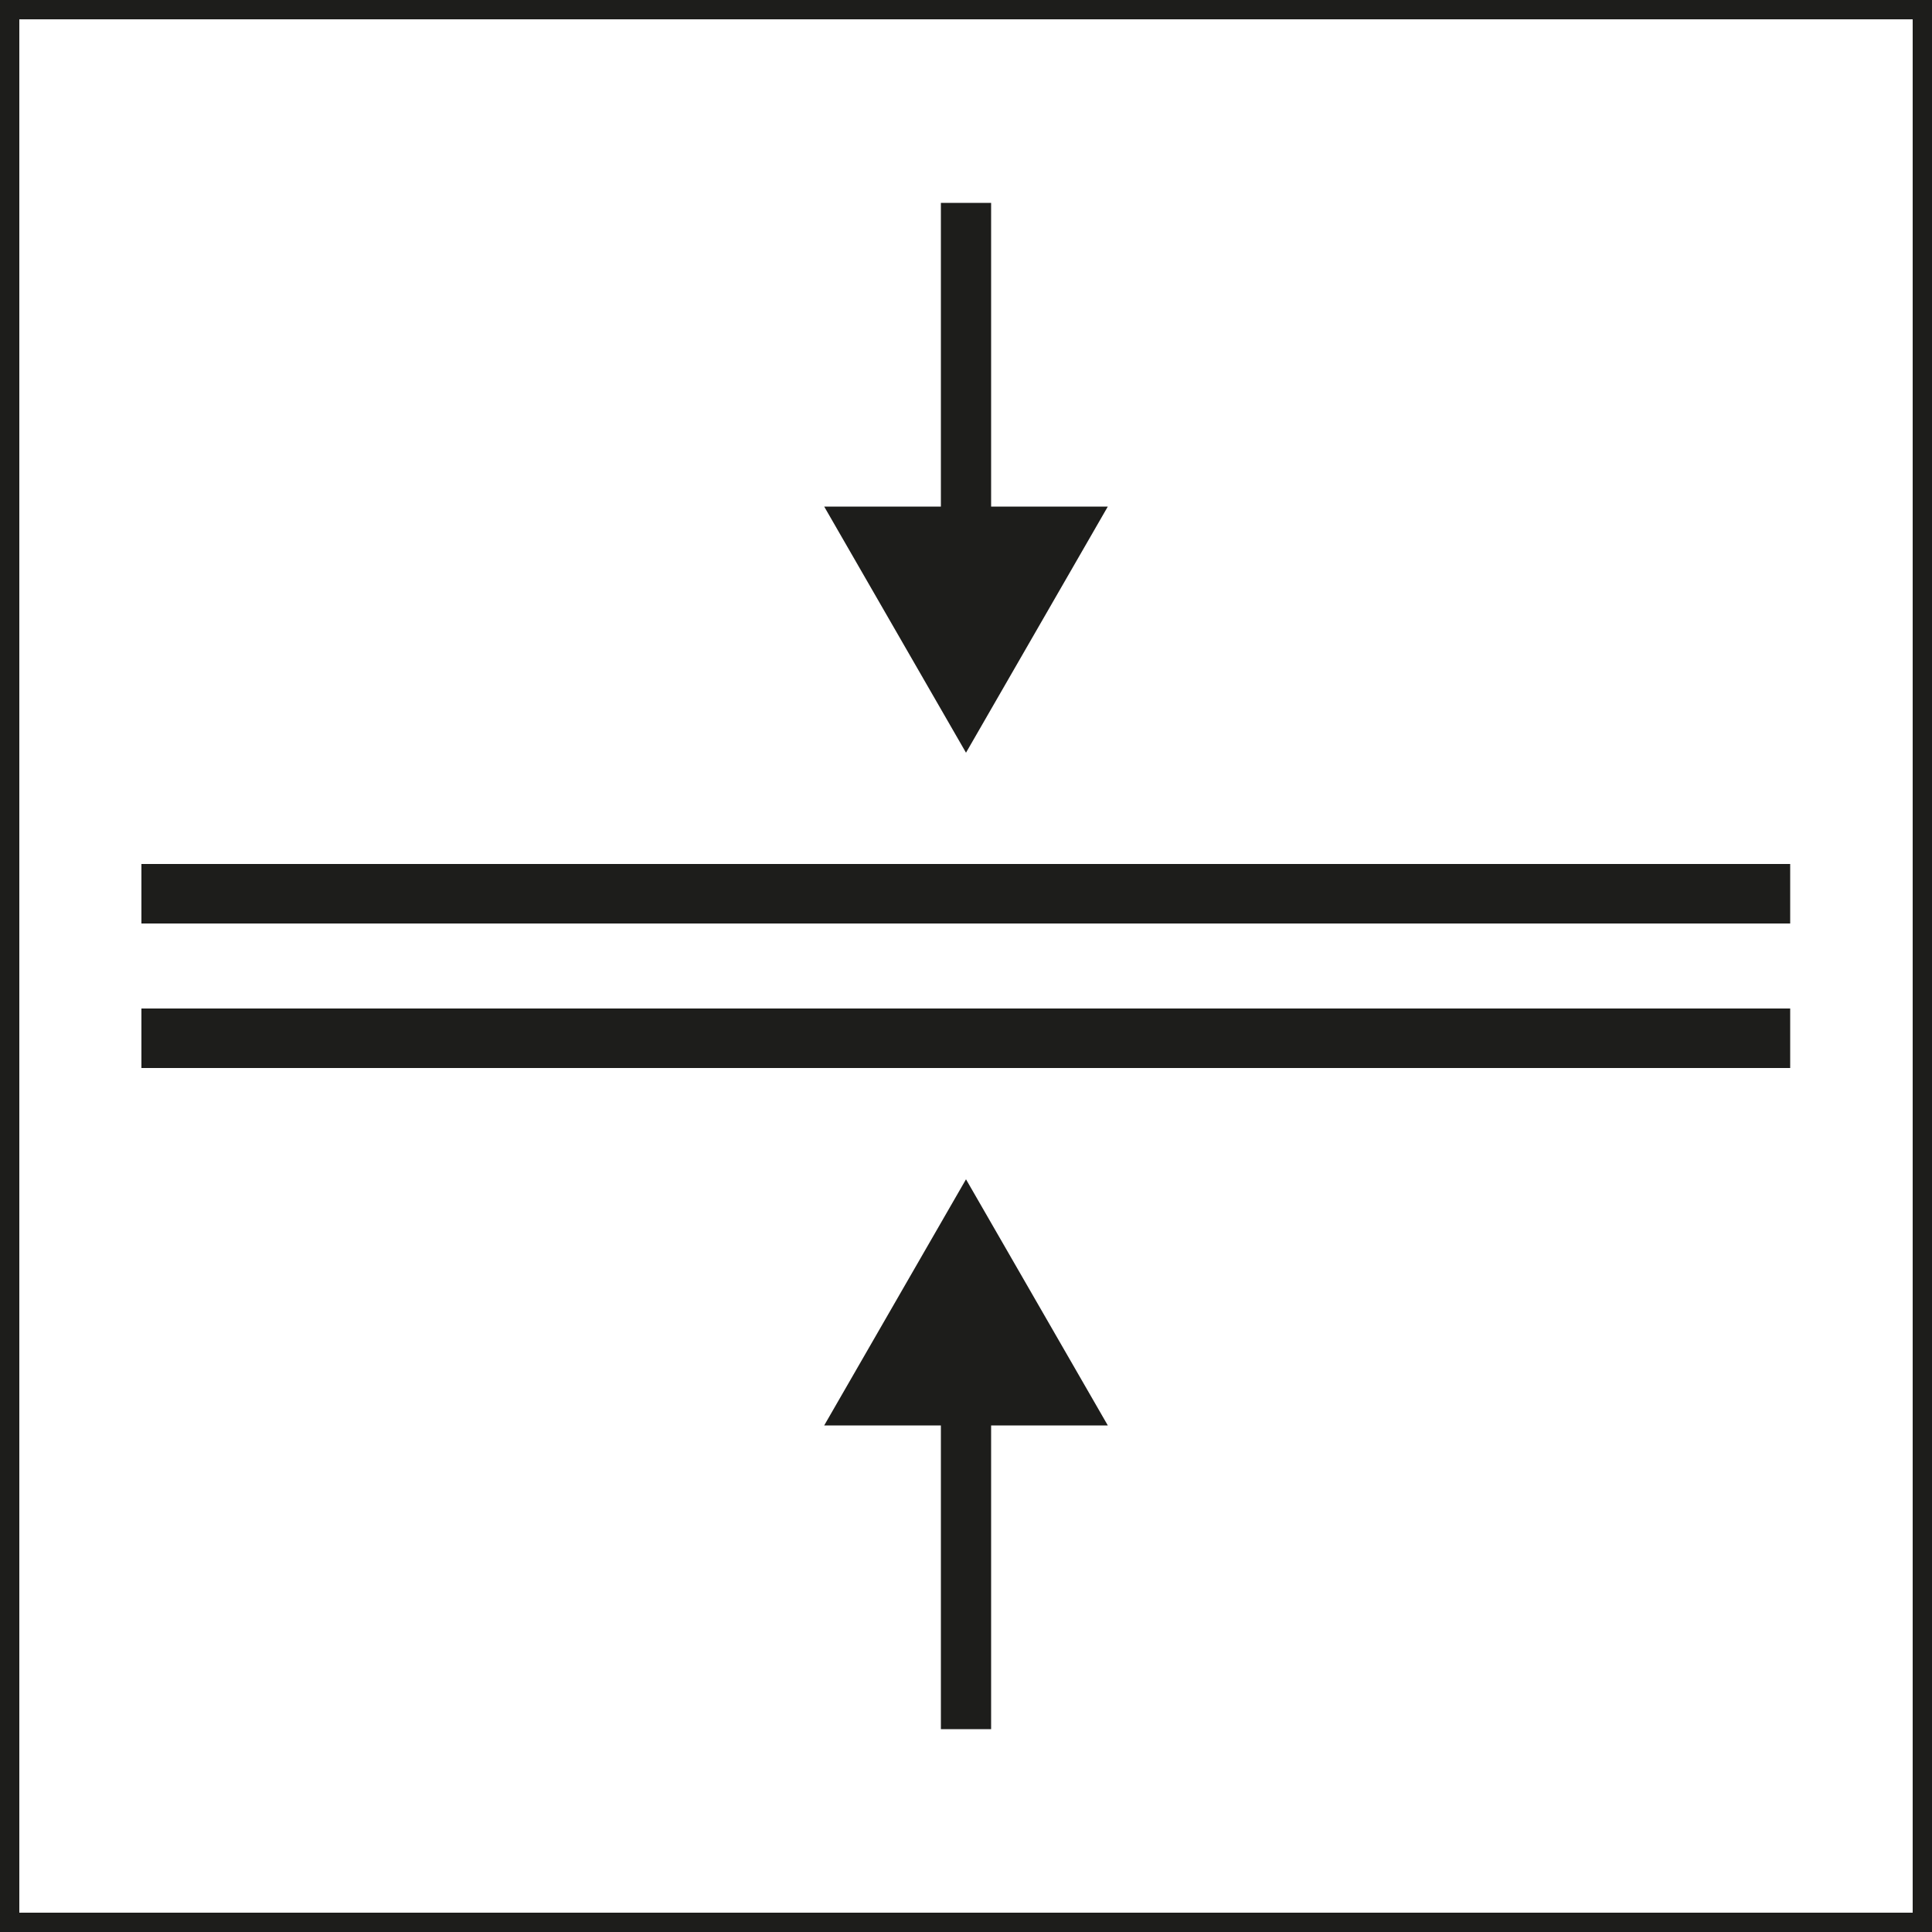 <?xml version="1.0" encoding="UTF-8"?><svg id="Capa_1" xmlns="http://www.w3.org/2000/svg" viewBox="0 0 50 50"><defs><style>.cls-1{fill:#1d1d1b;}</style></defs><path class="cls-1" d="m49.5.5v49H.5V.5h49m.5-.5H0v50h50V0h0Z"/><g><rect class="cls-1" x="3.66" y="22.36" width="42.67" height="1.54"/><rect class="cls-1" x="3.66" y="26.1" width="42.67" height="1.54"/></g><g><polygon class="cls-1" points="25.65 13.11 25.65 5.25 24.35 5.25 24.35 13.11 21.33 13.11 25 19.48 28.67 13.11 25.65 13.11"/><polygon class="cls-1" points="24.35 36.89 24.35 44.75 25.65 44.75 25.65 36.89 28.67 36.89 25 30.52 21.33 36.89 24.35 36.89"/></g></svg>